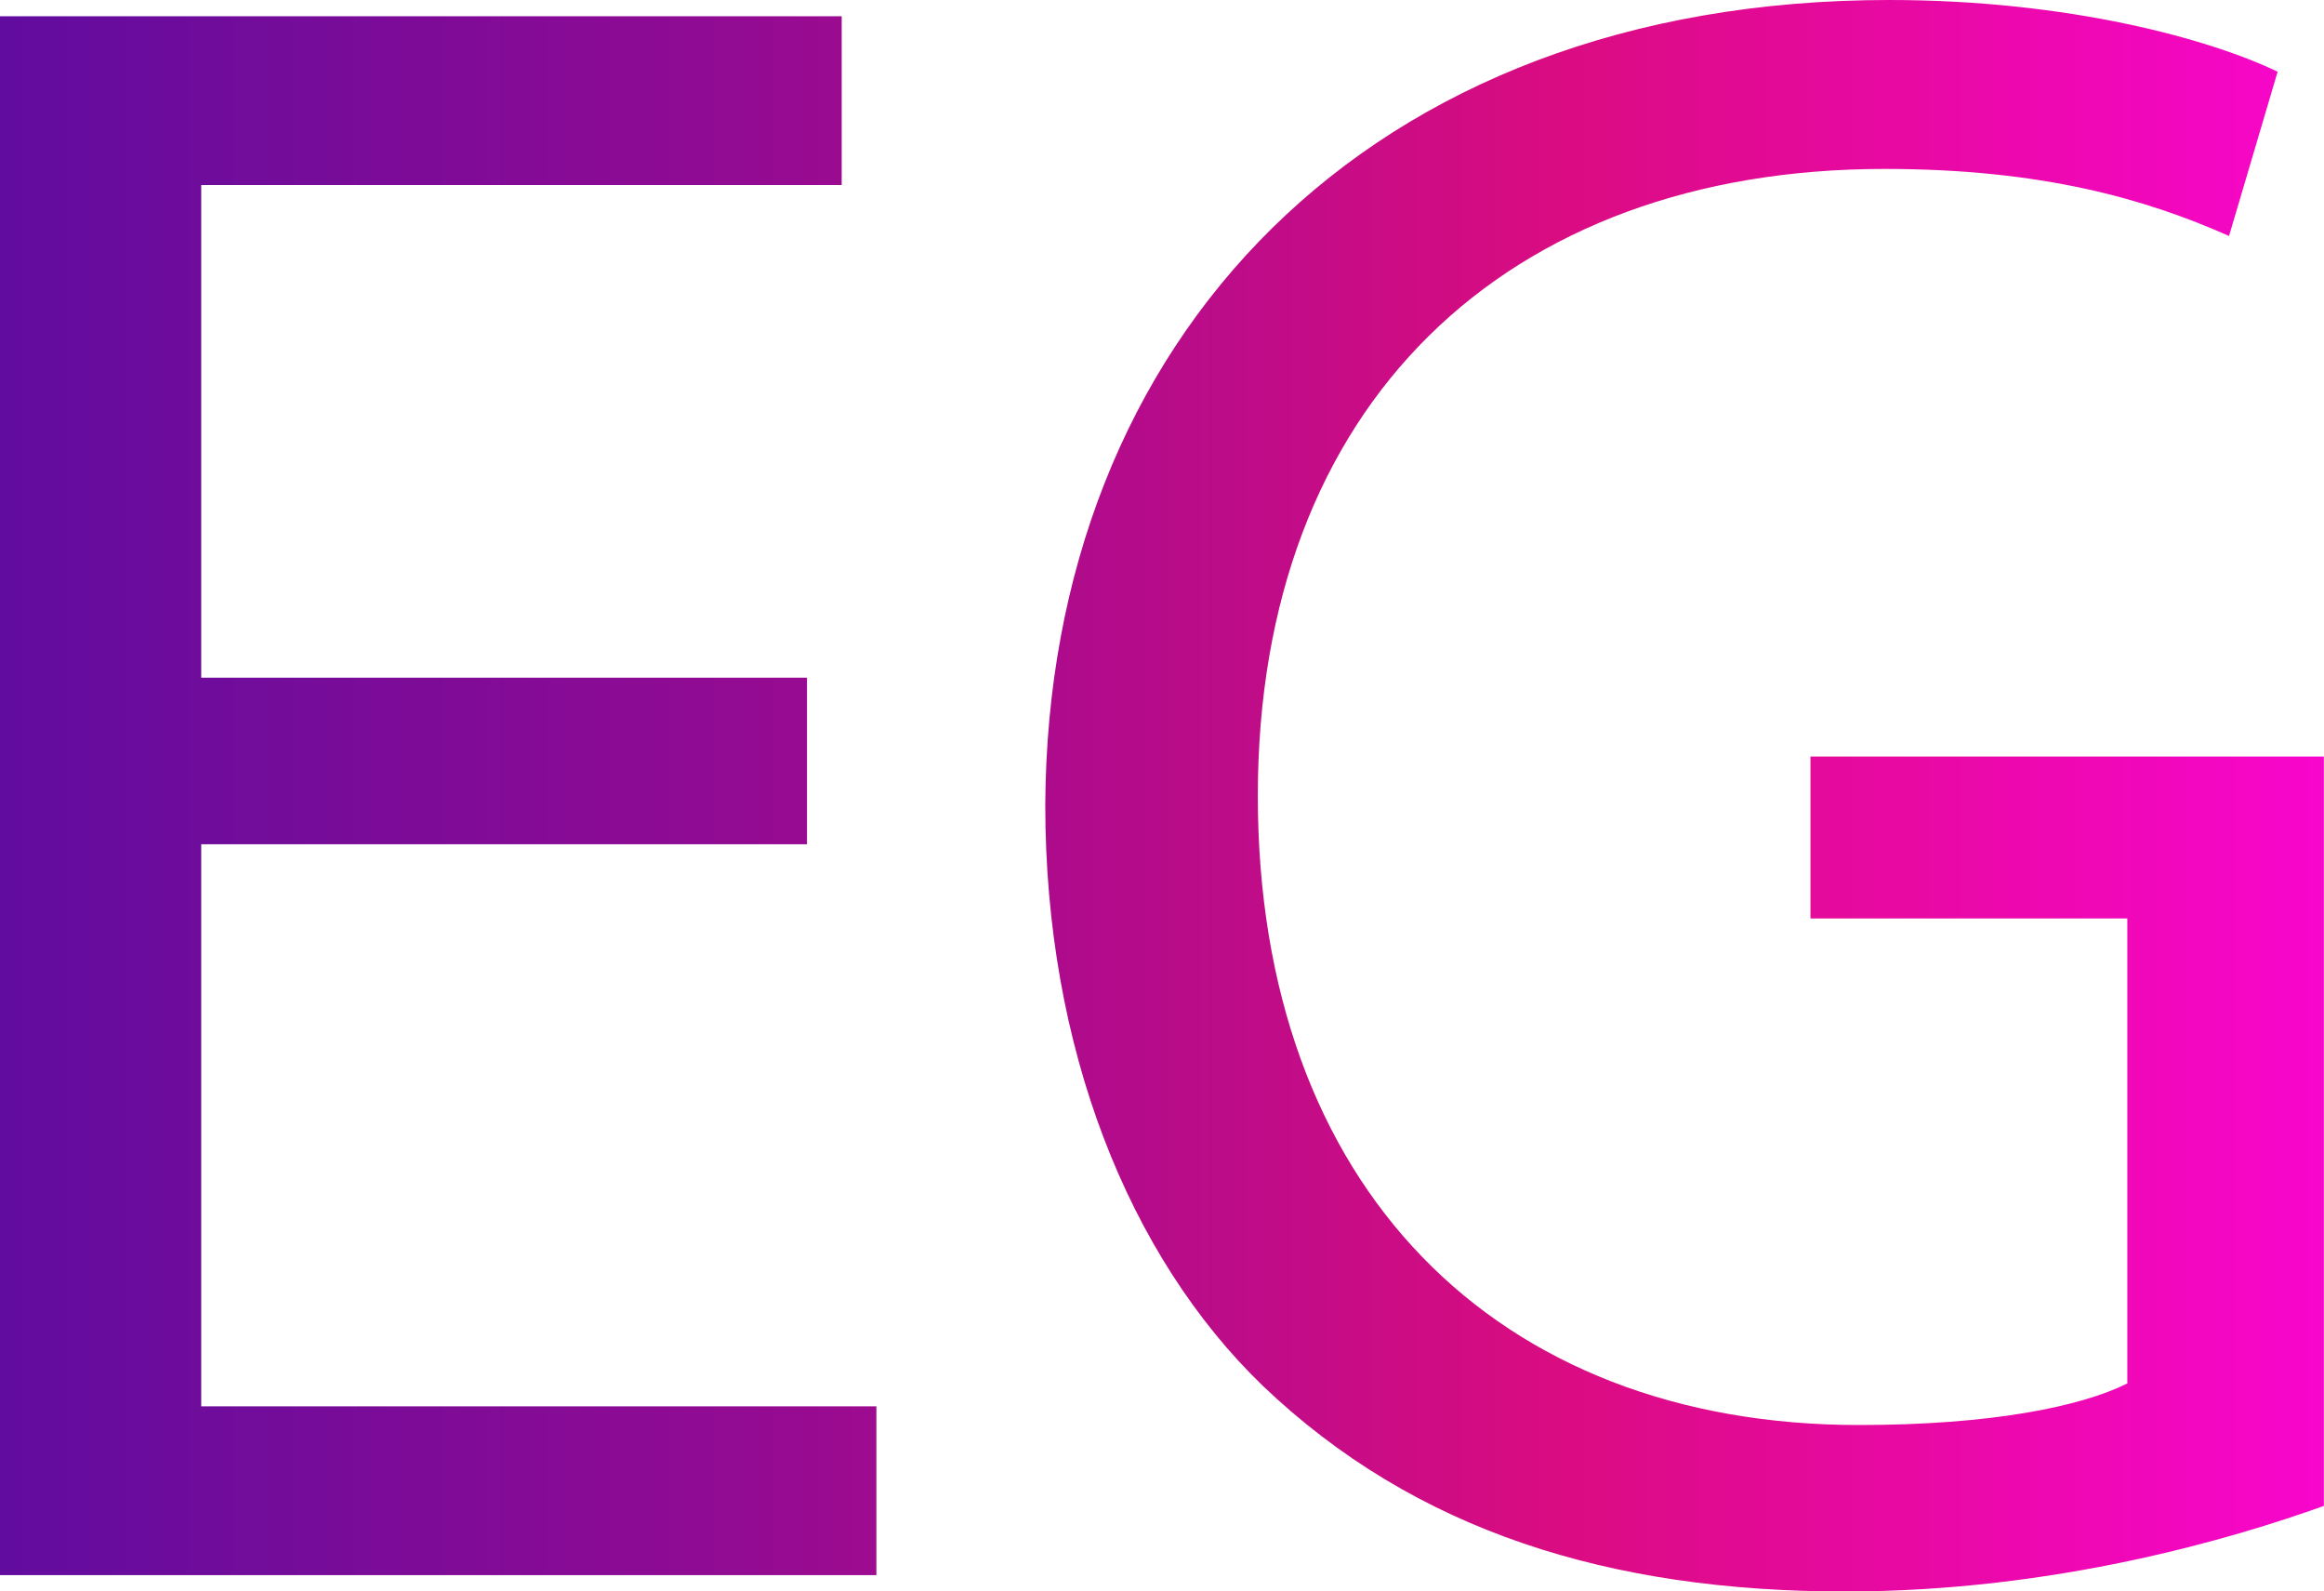 <?xml version="1.0" encoding="UTF-8"?><svg id="a" xmlns="http://www.w3.org/2000/svg" xmlns:xlink="http://www.w3.org/1999/xlink" viewBox="0 0 178.89 122.46"><defs><style>.c{fill:url(#b);}</style><linearGradient id="b" x1="0" y1="61.23" x2="178.89" y2="61.23" gradientUnits="userSpaceOnUse"><stop offset="0" stop-color="#610c9f"/><stop offset=".33" stop-color="#940b92"/><stop offset=".67" stop-color="#da0c81"/><stop offset="1" stop-color="#f806cc"/></linearGradient></defs><path class="c" d="m62.12,64.97H15.49v43.25h51.97v12.99H0V1.25h64.79v12.99H15.49v37.91h46.63v12.82Zm116.77,50.91c-6.94,2.49-20.65,6.59-36.85,6.59-18.15,0-33.11-4.63-44.85-15.84-10.32-9.97-16.73-25.99-16.73-44.68C80.63,26.17,105.2,0,145.42,0c13.88,0,24.74,3.03,29.9,5.52l-3.74,12.64c-6.41-2.85-14.42-5.16-26.52-5.16-29.19,0-48.24,18.16-48.24,48.24s18.33,48.42,46.28,48.42c10.15,0,17.09-1.42,20.65-3.2v-35.78h-24.39v-12.46h39.52v57.67Z"/></svg>